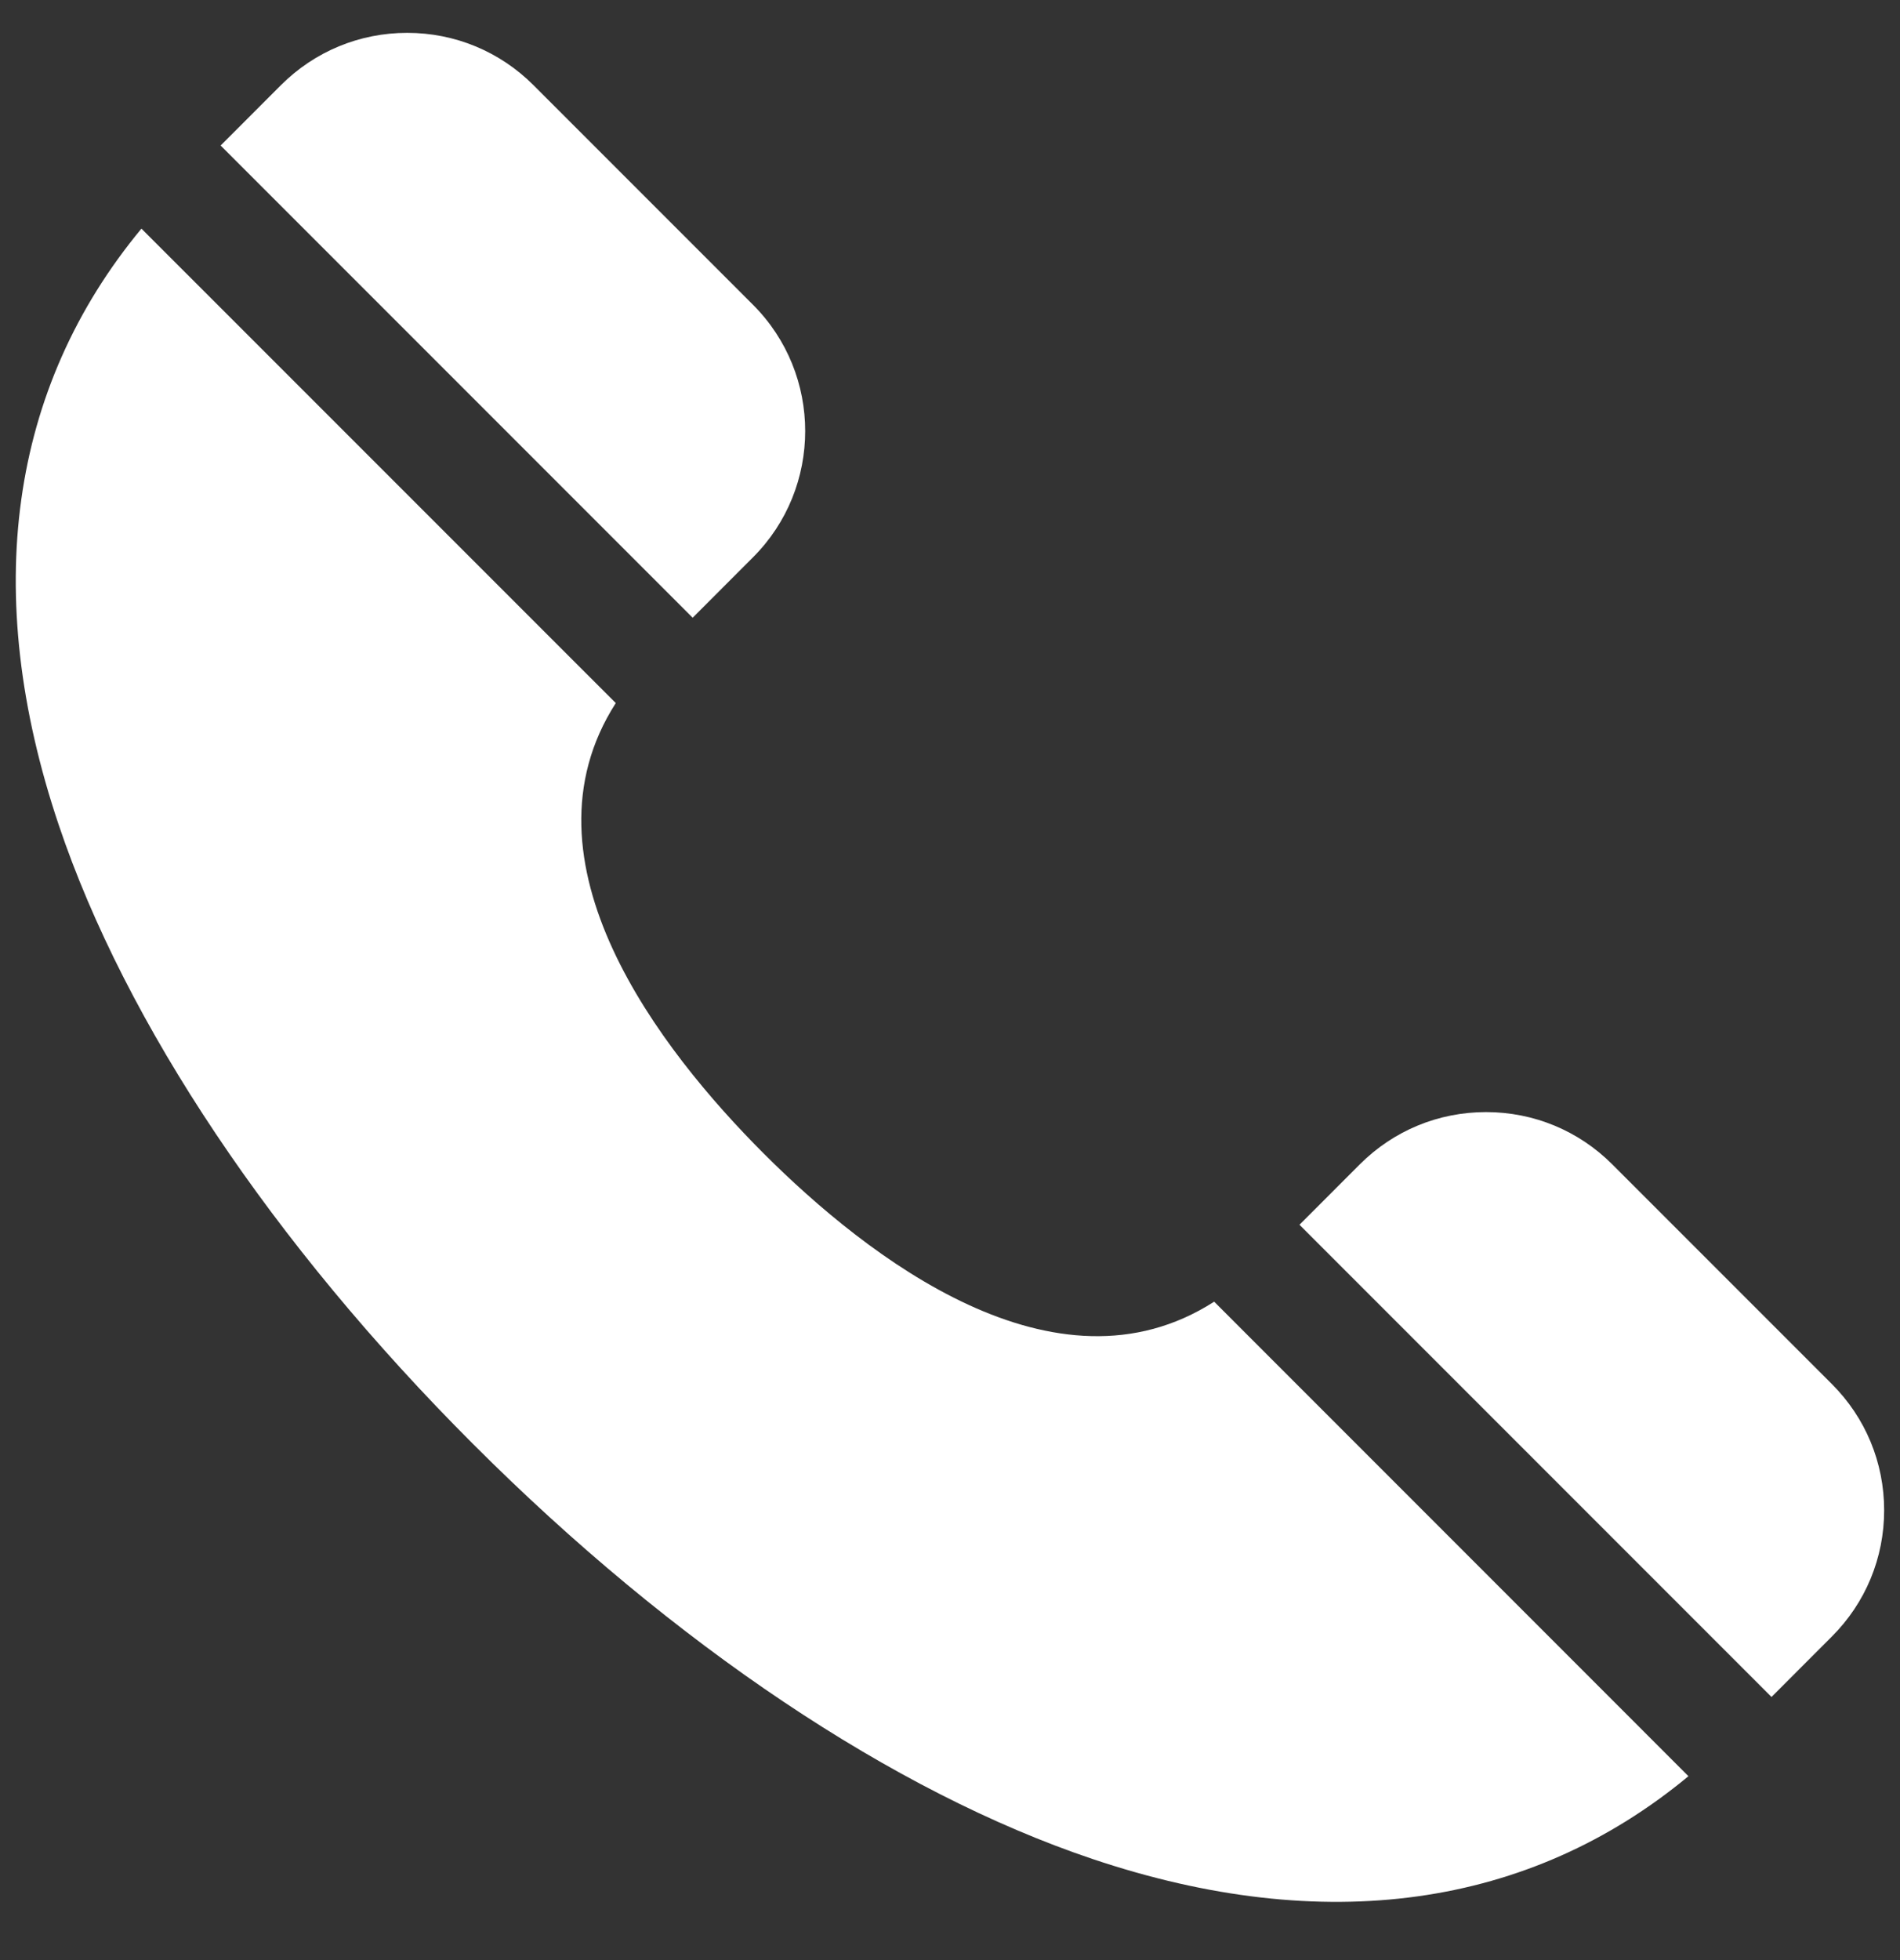 <svg width="32" height="33" viewBox="0 0 32 33" fill="none" xmlns="http://www.w3.org/2000/svg">
<rect x="0" y="0" width="32" height="33" fill="#333333" stroke="none"/>
<g clip-path="url(#clip0_76_5104)">
<path fill-rule="evenodd" clip-rule="evenodd" d="M29.836 28.57L21.886 20.62L22.902 19.603C23.47 19.035 24.225 18.723 25.028 18.723C25.831 18.723 26.586 19.035 27.154 19.603L30.852 23.301C31.42 23.869 31.733 24.624 31.733 25.427C31.733 26.23 31.42 26.985 30.852 27.553L29.836 28.57Z" fill="white"/>
<path fill-rule="evenodd" clip-rule="evenodd" d="M3.716 2.45L4.732 1.433C5.3 0.866 6.055 0.553 6.858 0.553C7.661 0.553 8.416 0.866 8.984 1.433L12.682 5.131C13.854 6.303 13.854 8.211 12.682 9.383L11.666 10.4L3.716 2.45Z" fill="white"/>
<path fill-rule="evenodd" clip-rule="evenodd" d="M28.437 29.904C25.755 32.126 22.306 32.611 18.398 31.297C15.05 30.171 11.347 27.691 7.971 24.315C4.594 20.939 2.115 17.235 0.989 13.888C-0.326 9.98 0.159 6.531 2.382 3.849L10.371 11.837C8.654 14.513 11.122 17.68 12.864 19.422C14.606 21.163 17.773 23.632 20.449 21.915L28.437 29.904Z" fill="white"/>
</g>
<defs>
<clipPath id="clip0_76_5104">
<rect width="31.467" height="31.467" fill="white" transform="translate(0.266 0.553)"/>
</clipPath>
</defs>
</svg>
